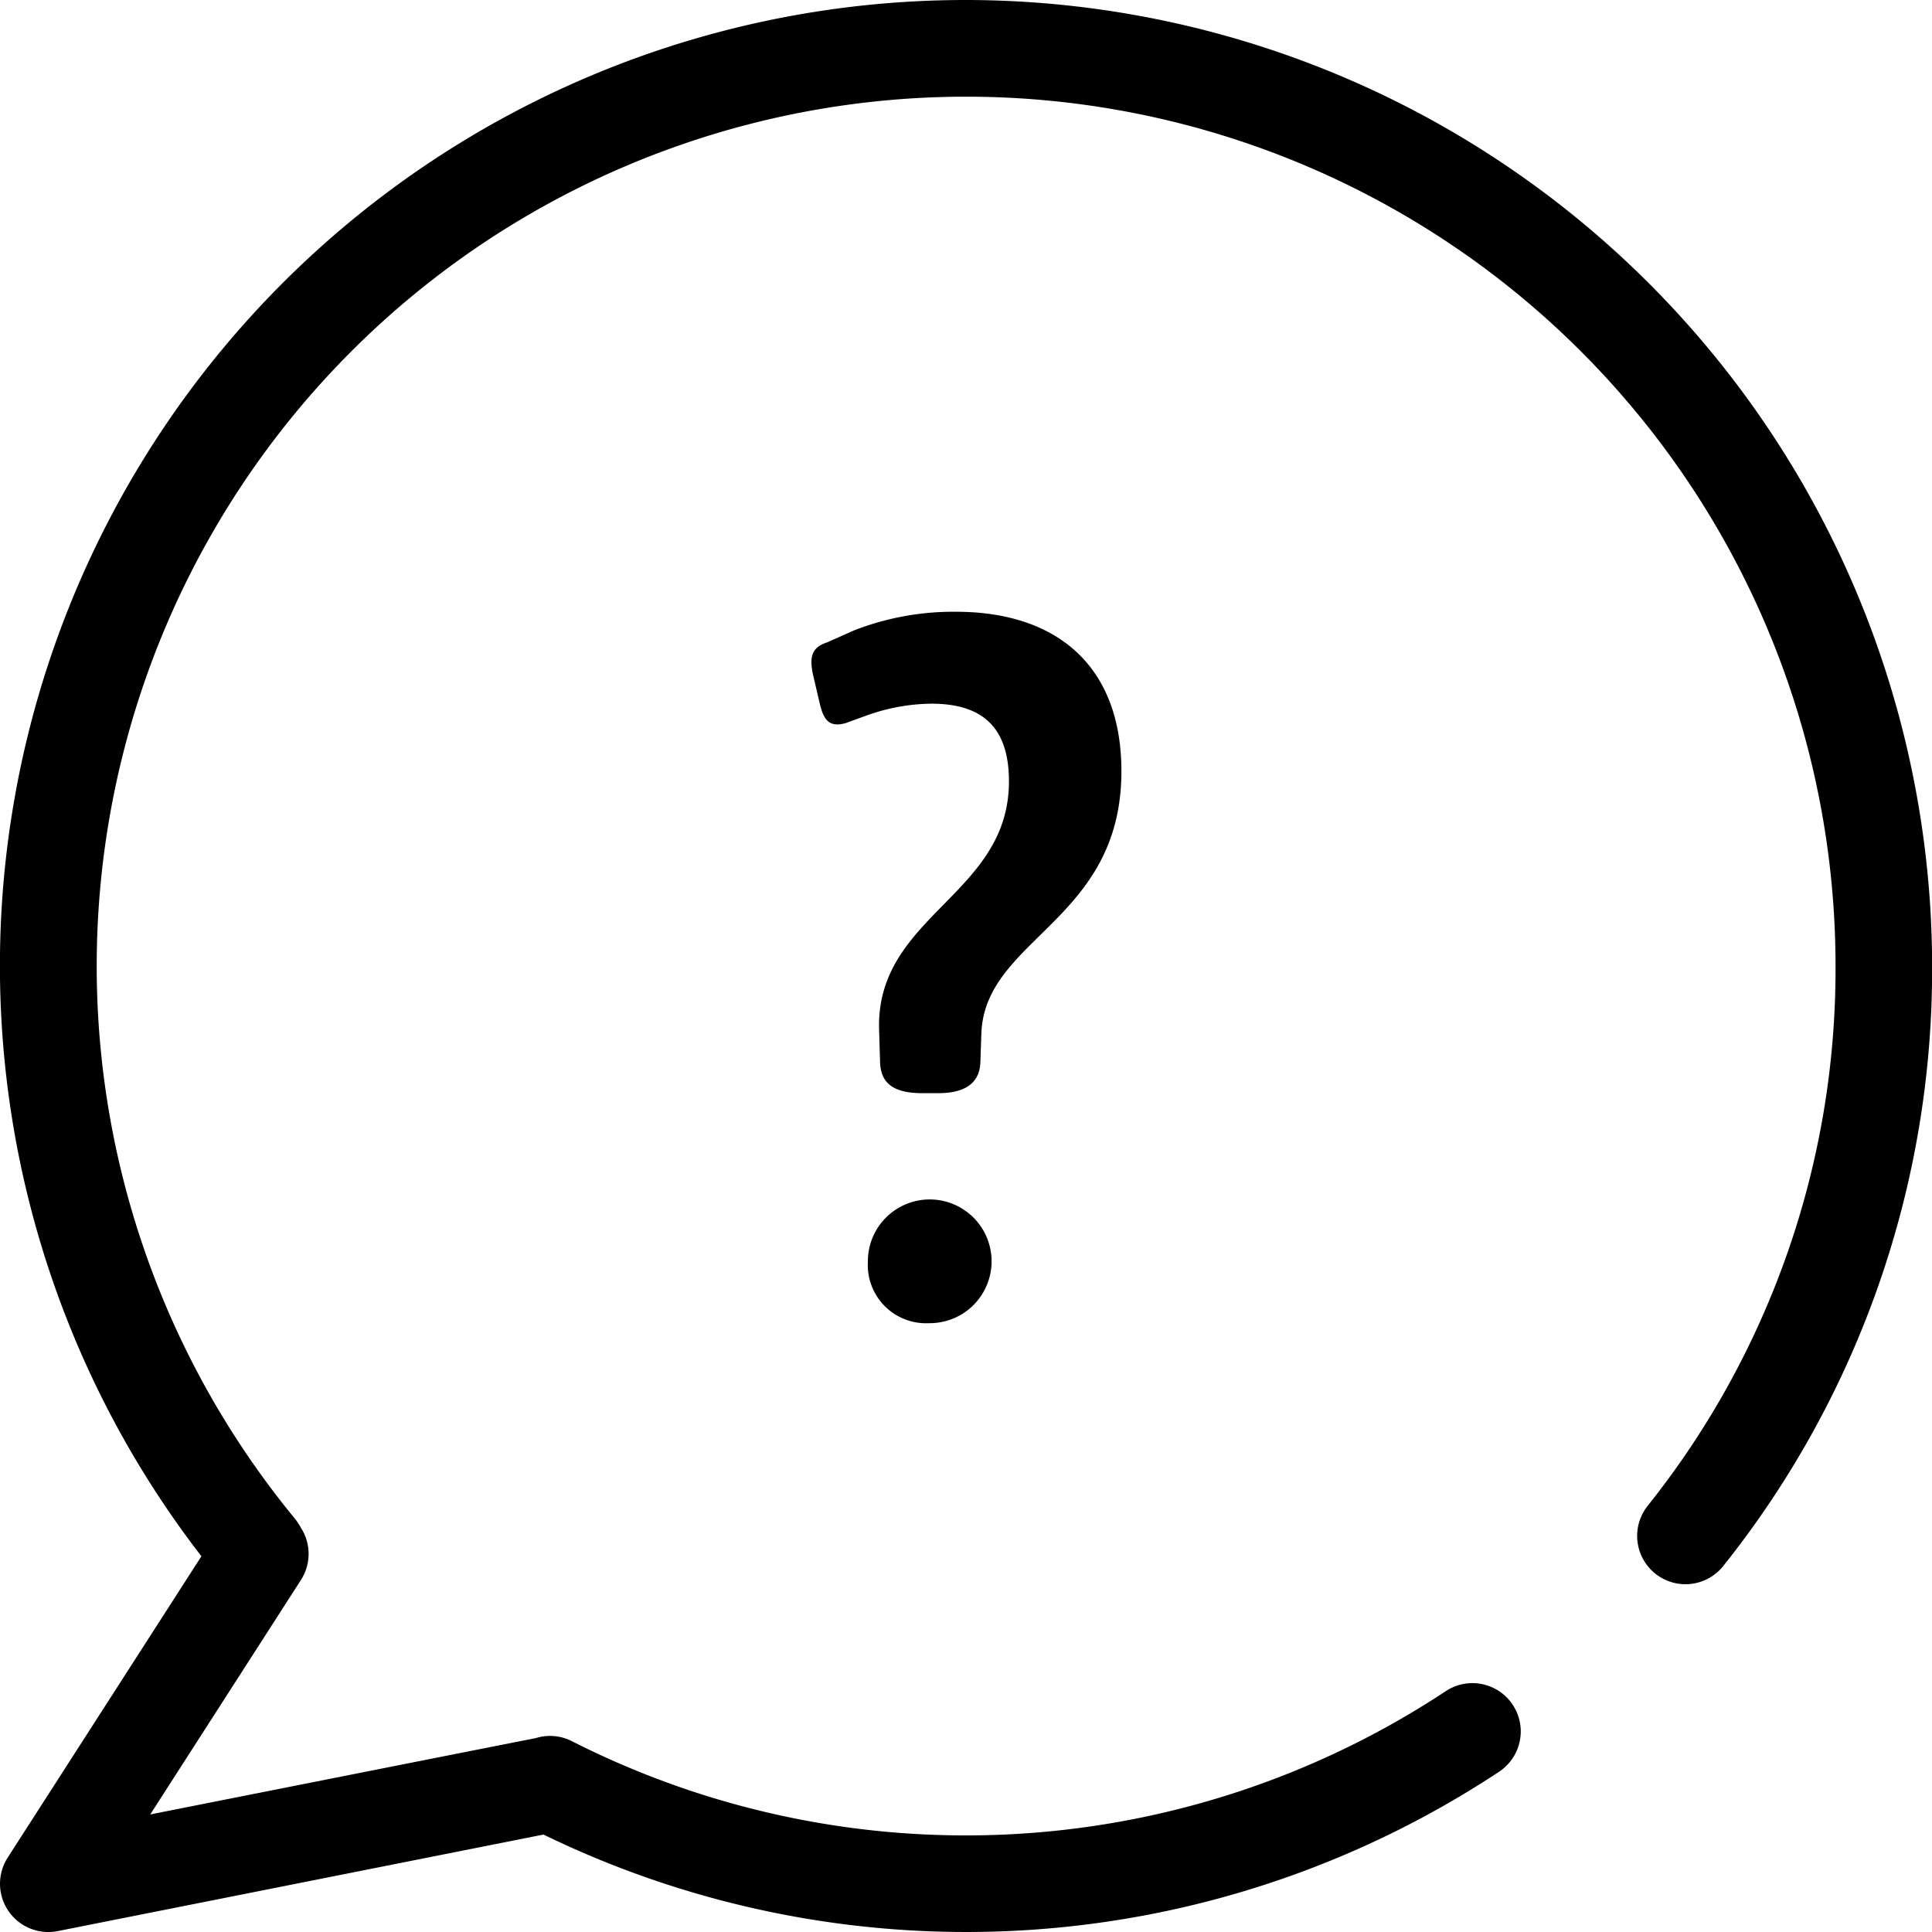 <svg id="Ebene_1" xmlns="http://www.w3.org/2000/svg" width="85.039" height="85.04" viewBox="0 0 85.039 85.04">
  <g id="Group_24" data-name="Group 24">
    <path id="Path_106" data-name="Path 106" d="M38.74,46.812l-.045-1.44c-.18-5.085,5.715-5.939,5.715-10.979,0-2.385-1.17-3.42-3.42-3.42a8.677,8.677,0,0,0-2.79.5l-.99.36c-.675.18-.945-.091-1.125-.855l-.315-1.35c-.135-.72-.045-1.125.63-1.351l1.215-.539a12.059,12.059,0,0,1,4.455-.811c4.454,0,7.29,2.385,7.29,7.02,0,6.615-6.03,7.335-6.165,11.564l-.045,1.306c-.045.675-.45,1.3-1.845,1.3h-.72C39.145,48.116,38.785,47.531,38.74,46.812Zm-.54,8.729a2.723,2.723,0,1,1,2.7,2.7A2.564,2.564,0,0,1,38.2,55.541Z"/>
  </g>
  <g id="Group_25" data-name="Group 25">
    <path id="Path_107" data-name="Path 107" d="M42.52,0A42.512,42.512,0,0,0,8.865,68.5L.338,81.765A2.125,2.125,0,0,0,.293,83.99q.036.061.075.119A2.127,2.127,0,0,0,2.537,85L23.923,80.75a42.513,42.513,0,0,0,42.063-2.767,2.126,2.126,0,1,0-2.35-3.544,38.319,38.319,0,0,1-38.466,2.2,2.12,2.12,0,0,0-1.605-.13c-.067.007-16.952,3.356-16.952,3.356l6.634-10.322a2.125,2.125,0,0,0-.017-2.32l0-.008c-.009-.013-.154-.254-.237-.354a38.268,38.268,0,1,1,67.8-24.341,37.858,37.858,0,0,1-8.271,23.763,2.126,2.126,0,1,0,3.332,2.643,42.074,42.074,0,0,0,9.19-26.405A42.568,42.568,0,0,0,42.52,0Z"/>
  </g>
</svg>

